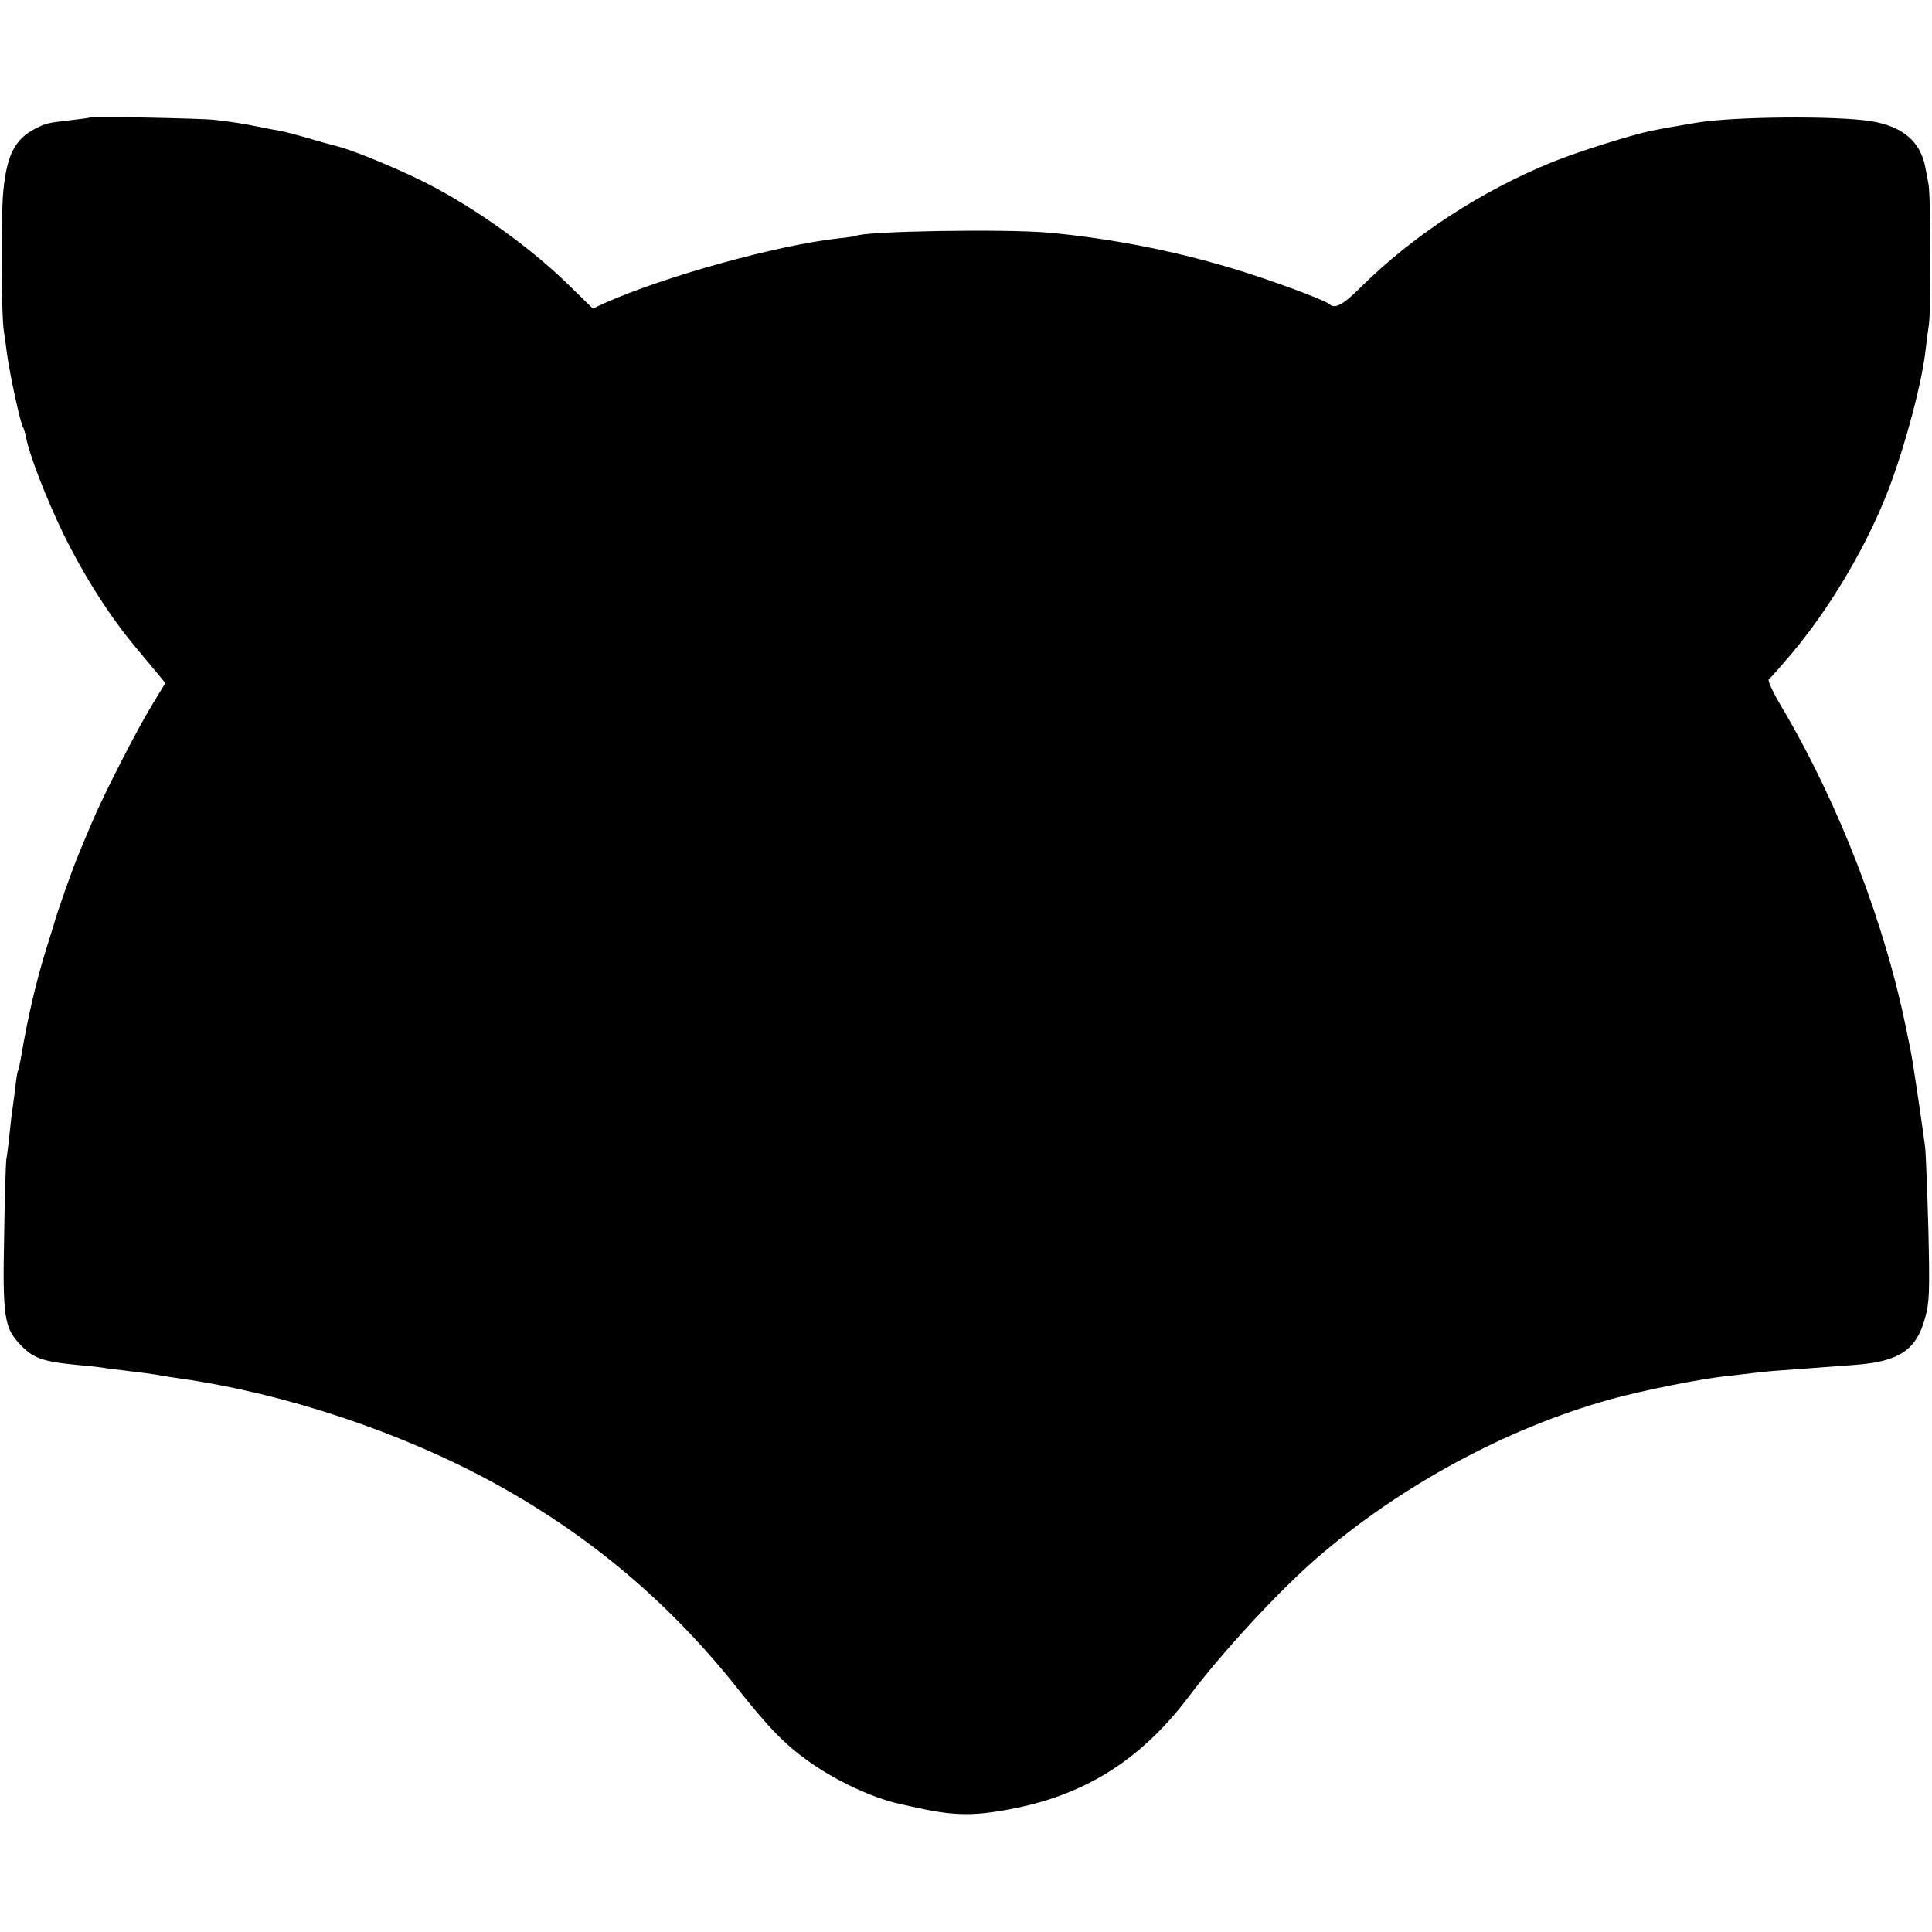 <?xml version="1.0" standalone="no"?>
<!DOCTYPE svg PUBLIC "-//W3C//DTD SVG 20010904//EN"
 "http://www.w3.org/TR/2001/REC-SVG-20010904/DTD/svg10.dtd">
<svg version="1.0" xmlns="http://www.w3.org/2000/svg"
 width="700pt" height="700pt" viewBox="0 0 700 700"
 preserveAspectRatio="xMidYMid meet">
<g transform="translate(0,700) scale(0.1,-0.1)"
fill="#000000" stroke="none">
<path d="M328 6575 c-2 -2 -32 -6 -68 -10 -87 -10 -93 -11 -132 -31 -74 -38
-103 -95 -116 -226 -9 -93 -8 -443 2 -508 3 -19 8 -55 11 -80 11 -79 48 -250
58 -267 3 -5 8 -21 11 -35 11 -64 74 -225 136 -353 76 -154 166 -296 262 -411
35 -42 73 -88 85 -102 l22 -27 -45 -74 c-59 -96 -181 -335 -223 -436 -19 -44
-39 -93 -46 -110 -20 -46 -79 -213 -90 -255 -1 -3 -13 -43 -28 -90 -37 -120
-64 -237 -88 -374 -5 -33 -12 -62 -14 -66 -2 -3 -7 -33 -10 -65 -4 -33 -9 -67
-10 -75 -2 -8 -6 -46 -10 -85 -4 -38 -9 -81 -12 -95 -2 -14 -6 -140 -8 -280
-6 -285 1 -329 53 -386 50 -55 82 -67 217 -80 39 -3 77 -8 85 -9 9 -2 43 -6
75 -10 67 -8 108 -13 145 -20 14 -2 43 -7 65 -10 379 -54 802 -195 1140 -381
344 -189 633 -433 879 -744 113 -142 170 -201 259 -264 97 -69 230 -131 327
-152 19 -4 40 -9 45 -10 145 -33 216 -35 350 -10 273 50 477 178 650 406 124
165 326 383 465 504 304 263 688 471 1065 576 120 33 335 76 430 85 33 4 71 8
85 10 14 2 61 7 105 10 85 6 173 13 269 20 157 12 220 54 251 170 16 56 17 96
12 317 -4 139 -9 276 -12 303 -8 62 -43 301 -50 335 -2 14 -10 50 -16 80 -78
392 -246 828 -454 1179 -31 52 -52 97 -46 100 5 3 41 44 81 91 132 157 257
363 338 560 62 149 133 407 148 535 2 17 7 62 13 100 8 66 7 468 -2 510 -2 11
-7 37 -11 58 -17 94 -83 150 -198 168 -125 20 -502 17 -633 -6 -107 -18 -107
-18 -163 -29 -75 -16 -263 -75 -357 -113 -259 -105 -508 -268 -695 -454 -65
-65 -94 -80 -115 -60 -18 15 -217 89 -355 130 -213 64 -442 108 -660 128 -154
14 -670 6 -700 -12 -3 -1 -32 -6 -65 -9 -221 -25 -627 -137 -846 -235 l-41
-19 -87 85 c-151 148 -372 303 -562 392 -102 48 -226 98 -277 111 -20 5 -68
18 -107 30 -38 11 -81 22 -95 25 -14 2 -50 9 -80 15 -57 12 -97 18 -165 26
-47 5 -442 13 -447 9z"/>
</g>
</svg>
